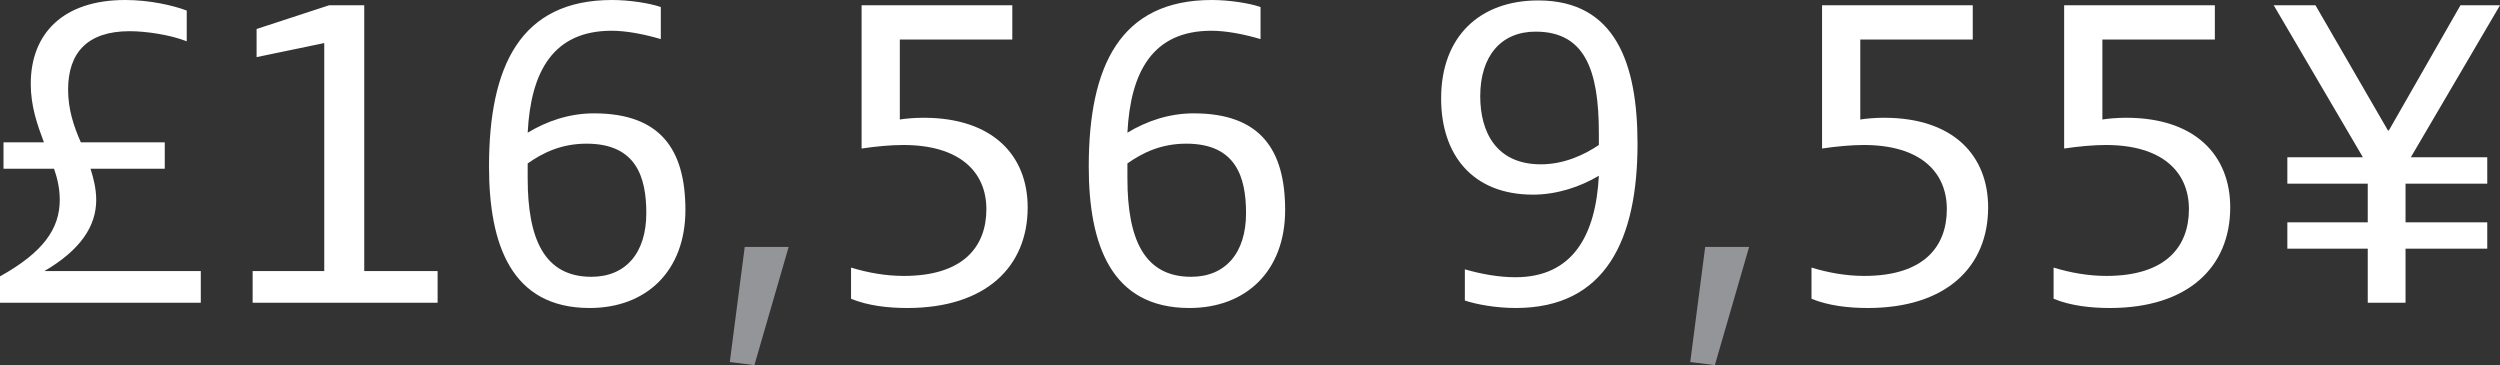<?xml version="1.0" encoding="UTF-8"?><svg id="Layer_2" xmlns="http://www.w3.org/2000/svg" viewBox="0 0 113.8 16.62"><rect x="0" y="0" width="113.8" height="16.62" fill="#333333" stroke="none"/><defs><style>.cls-1{fill:#939598;}.cls-1,.cls-2{stroke-width:0px;}.cls-2{fill:#fff;}</style></defs><g id="Layer_1-2"><path class="cls-2" d="m109.5,11.32h3.72v-1.2h-3.72v-1.76h3.72v-1.2h-3.48L113.8.24h-1.8l-3.26,5.7h-.04l-3.3-5.7h-1.9l4.06,6.92h-3.44v1.2h3.66v1.76h-3.66v1.2h3.66v2.46h1.72v-2.46ZM93.96.24v6.52c.68-.1,1.34-.16,1.9-.16,2.56,0,3.78,1.22,3.78,2.92s-1.04,3.04-3.76,3.04c-.8,0-1.62-.14-2.4-.38v1.42c.78.32,1.7.42,2.56.42,3.58,0,5.48-1.88,5.48-4.58,0-2.34-1.56-4.08-4.74-4.08-.42,0-.84.04-1.08.08V1.8h5.12V.24h-6.86Zm-11.02,0v6.52c.68-.1,1.34-.16,1.9-.16,2.56,0,3.78,1.22,3.78,2.92s-1.04,3.04-3.76,3.04c-.8,0-1.62-.14-2.4-.38v1.42c.78.32,1.7.42,2.56.42,3.58,0,5.48-1.88,5.48-4.58,0-2.34-1.56-4.08-4.74-4.08-.42,0-.84.04-1.08.08V1.8h5.12V.24h-6.86Z"/><polygon class="cls-1" points="79.62 11.24 77.62 11.24 76.94 16.48 78.06 16.62 79.62 11.24"/><path class="cls-2" d="m69.9,1.44c2.24,0,2.88,1.74,2.88,4.62v.54c-.68.46-1.6.88-2.64.88-2.04,0-2.76-1.48-2.76-3.1,0-1.82.94-2.94,2.52-2.94m.12-1.42c-2.66,0-4.42,1.64-4.42,4.46,0,2.58,1.44,4.38,4.18,4.38,1.1,0,2.16-.36,3-.86-.14,2.7-1.18,4.62-3.8,4.62-.74,0-1.54-.14-2.3-.36v1.42c.54.18,1.42.34,2.32.34,4.1,0,5.54-3.12,5.54-7.48,0-3.64-1-6.52-4.52-6.52m-15.8,12.58c-2.14,0-2.9-1.72-2.9-4.48v-.68c.68-.48,1.52-.9,2.68-.9,2.26,0,2.72,1.52,2.72,3.16,0,1.82-.94,2.9-2.5,2.9m.12-7.44c-1.14,0-2.16.36-3.02.88.14-2.78,1.16-4.64,3.82-4.64.68,0,1.5.16,2.24.38V.32c-.52-.18-1.44-.32-2.22-.32-4.18,0-5.6,3.02-5.6,7.58,0,3.56,1.02,6.44,4.58,6.44,2.6,0,4.36-1.7,4.36-4.46s-1.14-4.4-4.16-4.4M39.22.24v6.52c.68-.1,1.34-.16,1.9-.16,2.56,0,3.78,1.22,3.78,2.92s-1.04,3.04-3.76,3.04c-.8,0-1.62-.14-2.4-.38v1.42c.78.32,1.7.42,2.56.42,3.58,0,5.48-1.88,5.48-4.58,0-2.34-1.56-4.08-4.74-4.08-.42,0-.84.04-1.08.08V1.8h5.12V.24h-6.86Z"/><polygon class="cls-1" points="35.9 11.24 33.9 11.24 33.22 16.48 34.34 16.62 35.9 11.24"/><path class="cls-2" d="m26.92,12.6c-2.14,0-2.9-1.72-2.9-4.48v-.68c.68-.48,1.52-.9,2.68-.9,2.26,0,2.72,1.52,2.72,3.16,0,1.82-.94,2.9-2.5,2.9m.12-7.44c-1.14,0-2.16.36-3.02.88.14-2.78,1.16-4.64,3.82-4.64.68,0,1.5.16,2.24.38V.32c-.52-.18-1.44-.32-2.22-.32-4.18,0-5.6,3.02-5.6,7.58,0,3.56,1.02,6.44,4.58,6.44,2.6,0,4.36-1.7,4.36-4.46s-1.14-4.4-4.16-4.4M14.98.24l-3.3,1.08v1.28l3.08-.64v10.38h-3.26v1.44h8.42v-1.44h-3.34V.24h-1.6Zm-5.84,12.1H2.02c1.64-.96,2.36-2.04,2.36-3.24,0-.5-.12-.98-.26-1.42h3.38v-1.2h-3.82c-.32-.72-.58-1.5-.58-2.4,0-1.68.88-2.66,2.8-2.66.74,0,1.84.16,2.6.46V.48c-.64-.24-1.7-.48-2.8-.48C2.88,0,1.4,1.52,1.4,3.82c0,1.02.3,1.86.6,2.66H.16v1.2h2.3c.16.46.26.92.26,1.42,0,1.3-.74,2.38-2.72,3.48v1.2h9.14v-1.44Z"/></g></svg>